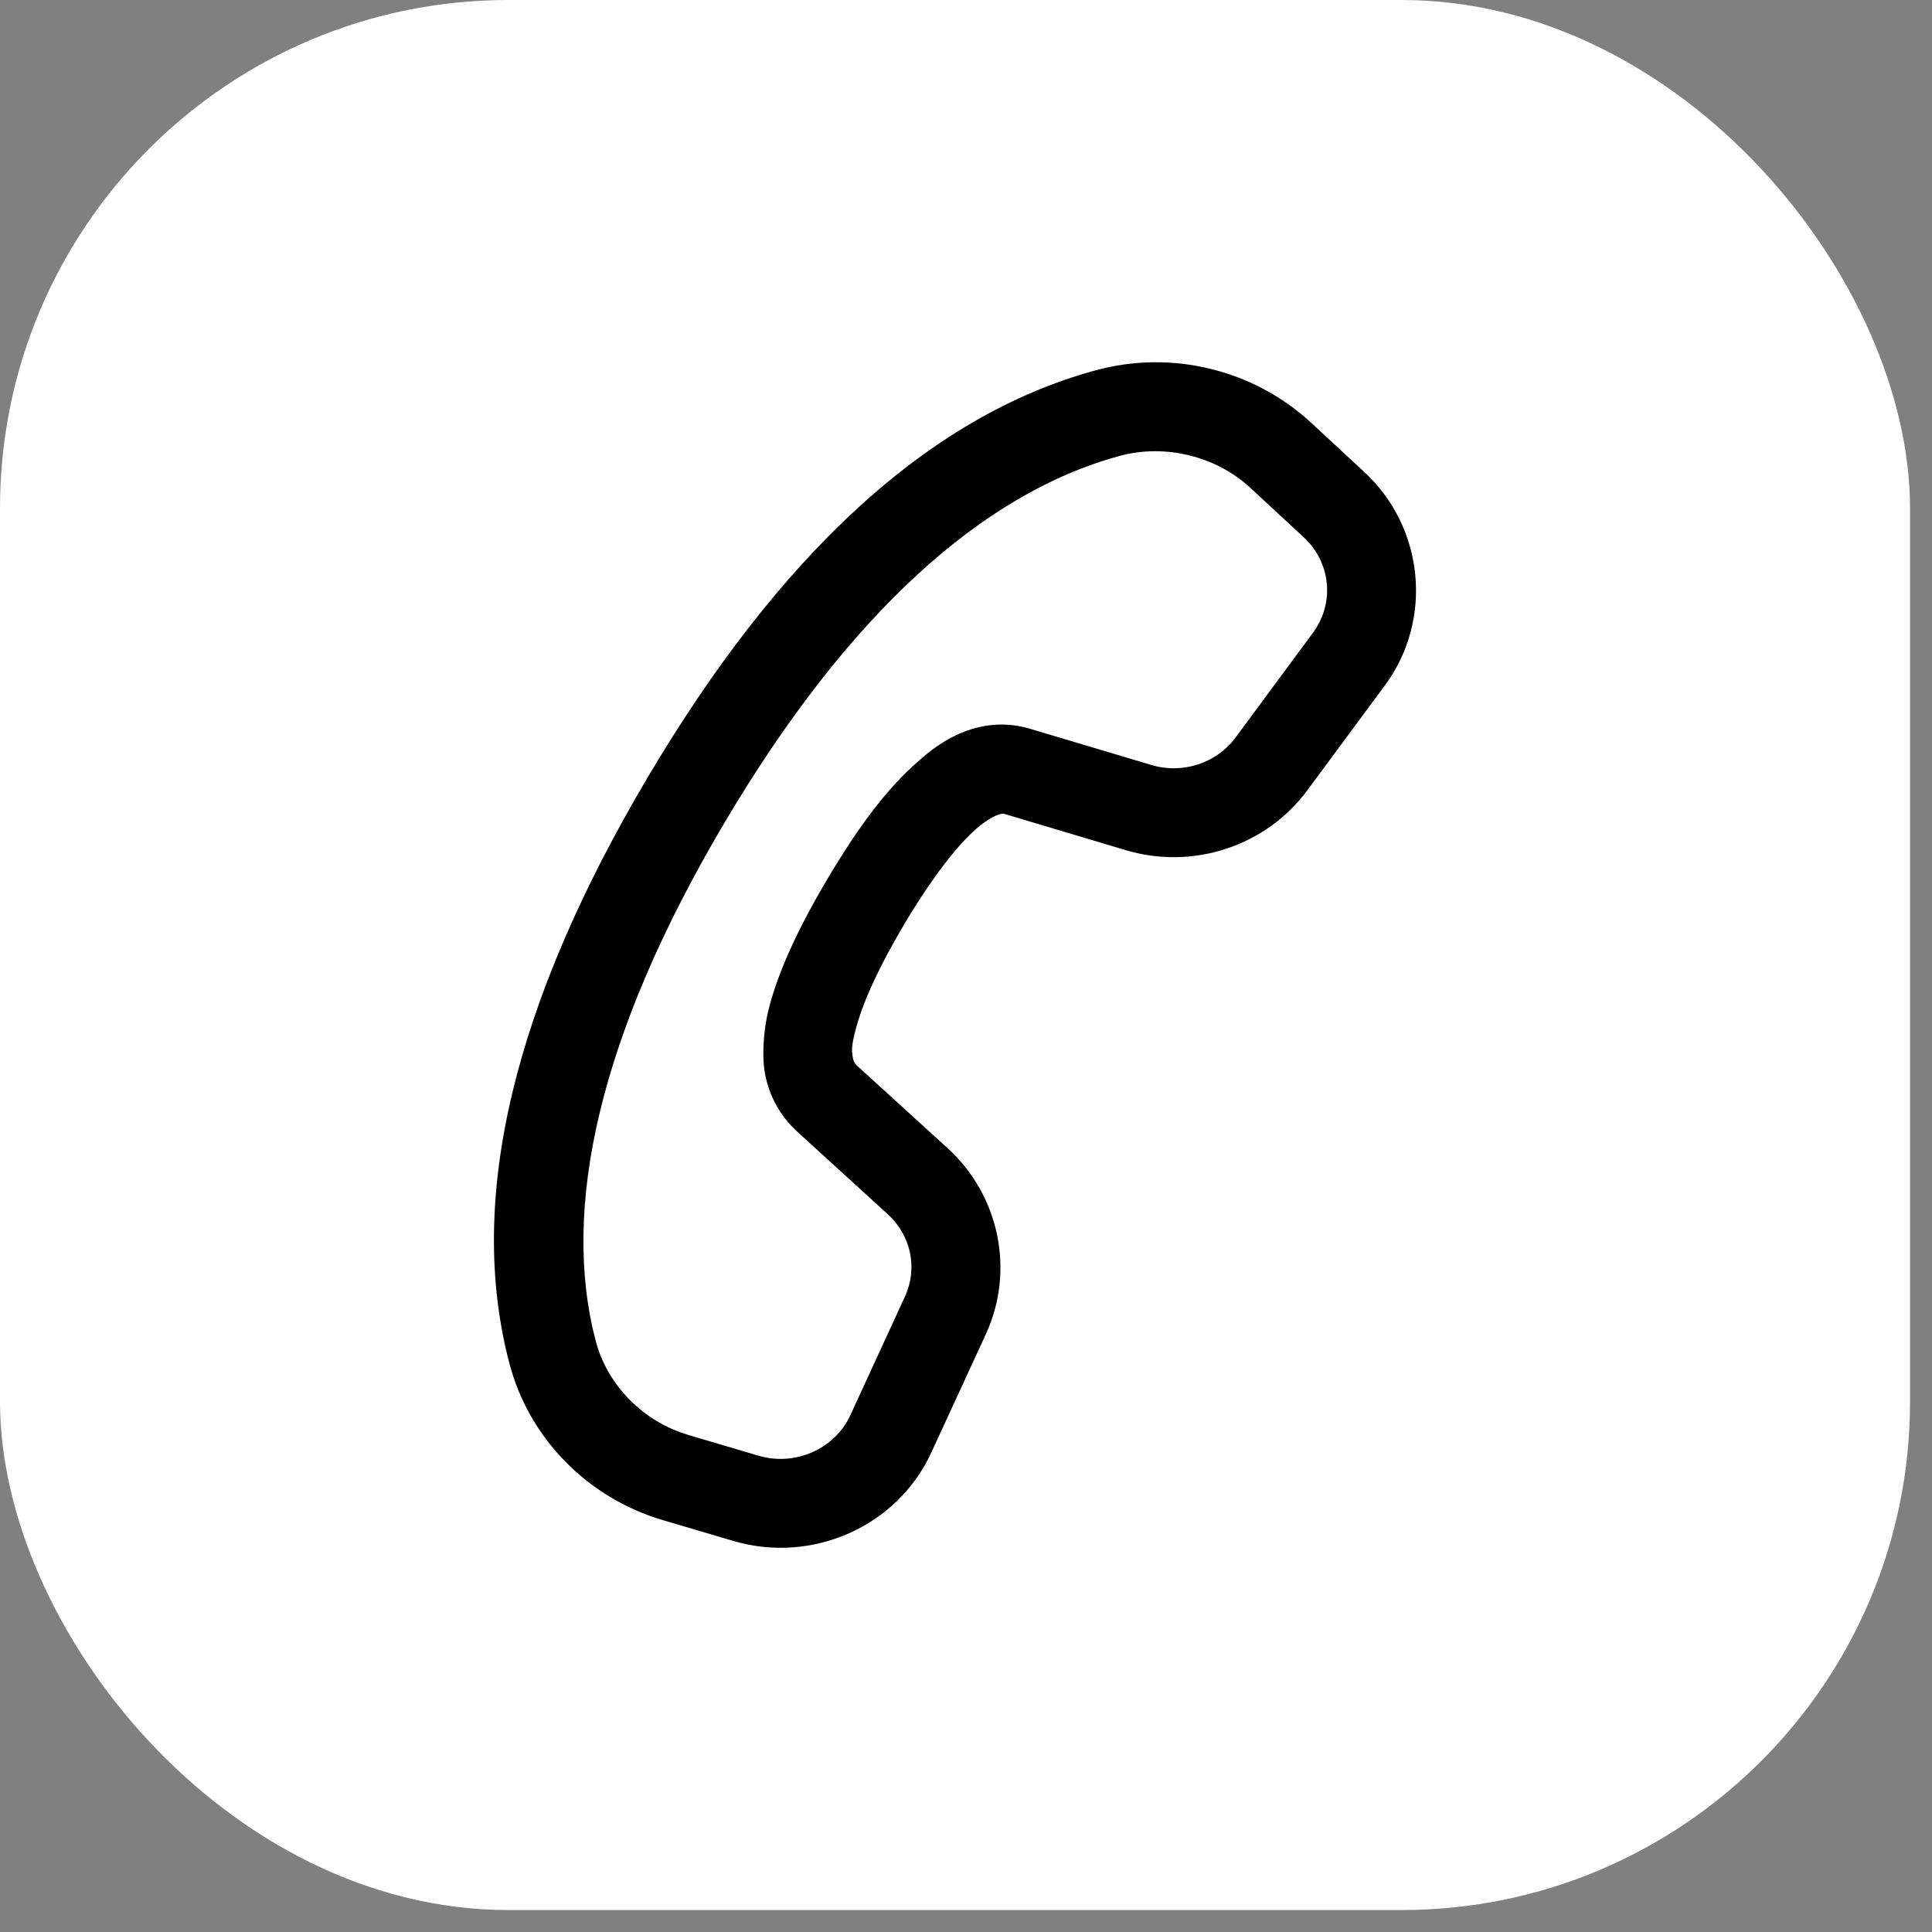 <svg width="38" height="38" viewBox="0 0 38 38" fill="none" xmlns="http://www.w3.org/2000/svg">
<rect x="0" y="0" width="38" height="38" fill="#808080" stroke="none"/>
<rect width="37.568" height="37.568" rx="10" fill="white"/>
<path d="M22.681 7.125C22.303 7.13 21.922 7.182 21.549 7.284C18.234 8.187 15.301 10.955 12.726 15.312C10.146 19.675 9.155 23.551 10.022 26.826C10.411 28.298 11.563 29.465 13.04 29.9L14.425 30.309C15.973 30.765 17.648 30.028 18.319 28.567L19.391 26.24C19.965 24.993 19.657 23.512 18.64 22.585L16.865 20.968C16.81 20.919 16.779 20.856 16.772 20.793V20.792C16.757 20.662 16.733 20.616 16.834 20.232C16.935 19.846 17.185 19.194 17.775 18.196C18.325 17.267 18.838 16.616 19.209 16.295C19.418 16.115 19.654 15.98 19.756 16.009H19.757L22.14 16.721C23.462 17.117 24.899 16.646 25.715 15.542L25.716 15.541L27.238 13.482H27.239C28.192 12.191 28.014 10.376 26.835 9.285L25.783 8.31C25.217 7.788 24.532 7.43 23.801 7.253C23.436 7.164 23.06 7.121 22.681 7.125ZM22.701 8.875C22.932 8.873 23.162 8.901 23.385 8.955C23.832 9.063 24.251 9.28 24.589 9.592L25.641 10.566C26.18 11.064 26.255 11.861 25.824 12.446L24.303 14.505C23.93 15.009 23.265 15.232 22.645 15.046L20.252 14.332L20.25 14.331C19.104 13.998 18.26 14.801 18.06 14.974H18.059V14.975C17.44 15.511 16.867 16.286 16.262 17.309C15.614 18.406 15.291 19.194 15.134 19.79C14.978 20.386 15.014 20.862 15.028 20.99C15.084 21.478 15.318 21.928 15.68 22.258L17.455 23.876C17.924 24.303 18.055 24.947 17.796 25.51H17.795L16.724 27.838C16.422 28.494 15.644 28.846 14.923 28.633L13.538 28.224V28.223C12.648 27.961 11.947 27.244 11.719 26.381C11.026 23.763 11.791 20.34 14.239 16.2C16.682 12.066 19.333 9.7 22.013 8.97C22.238 8.908 22.47 8.877 22.701 8.875Z" fill="black"/>
</svg>
